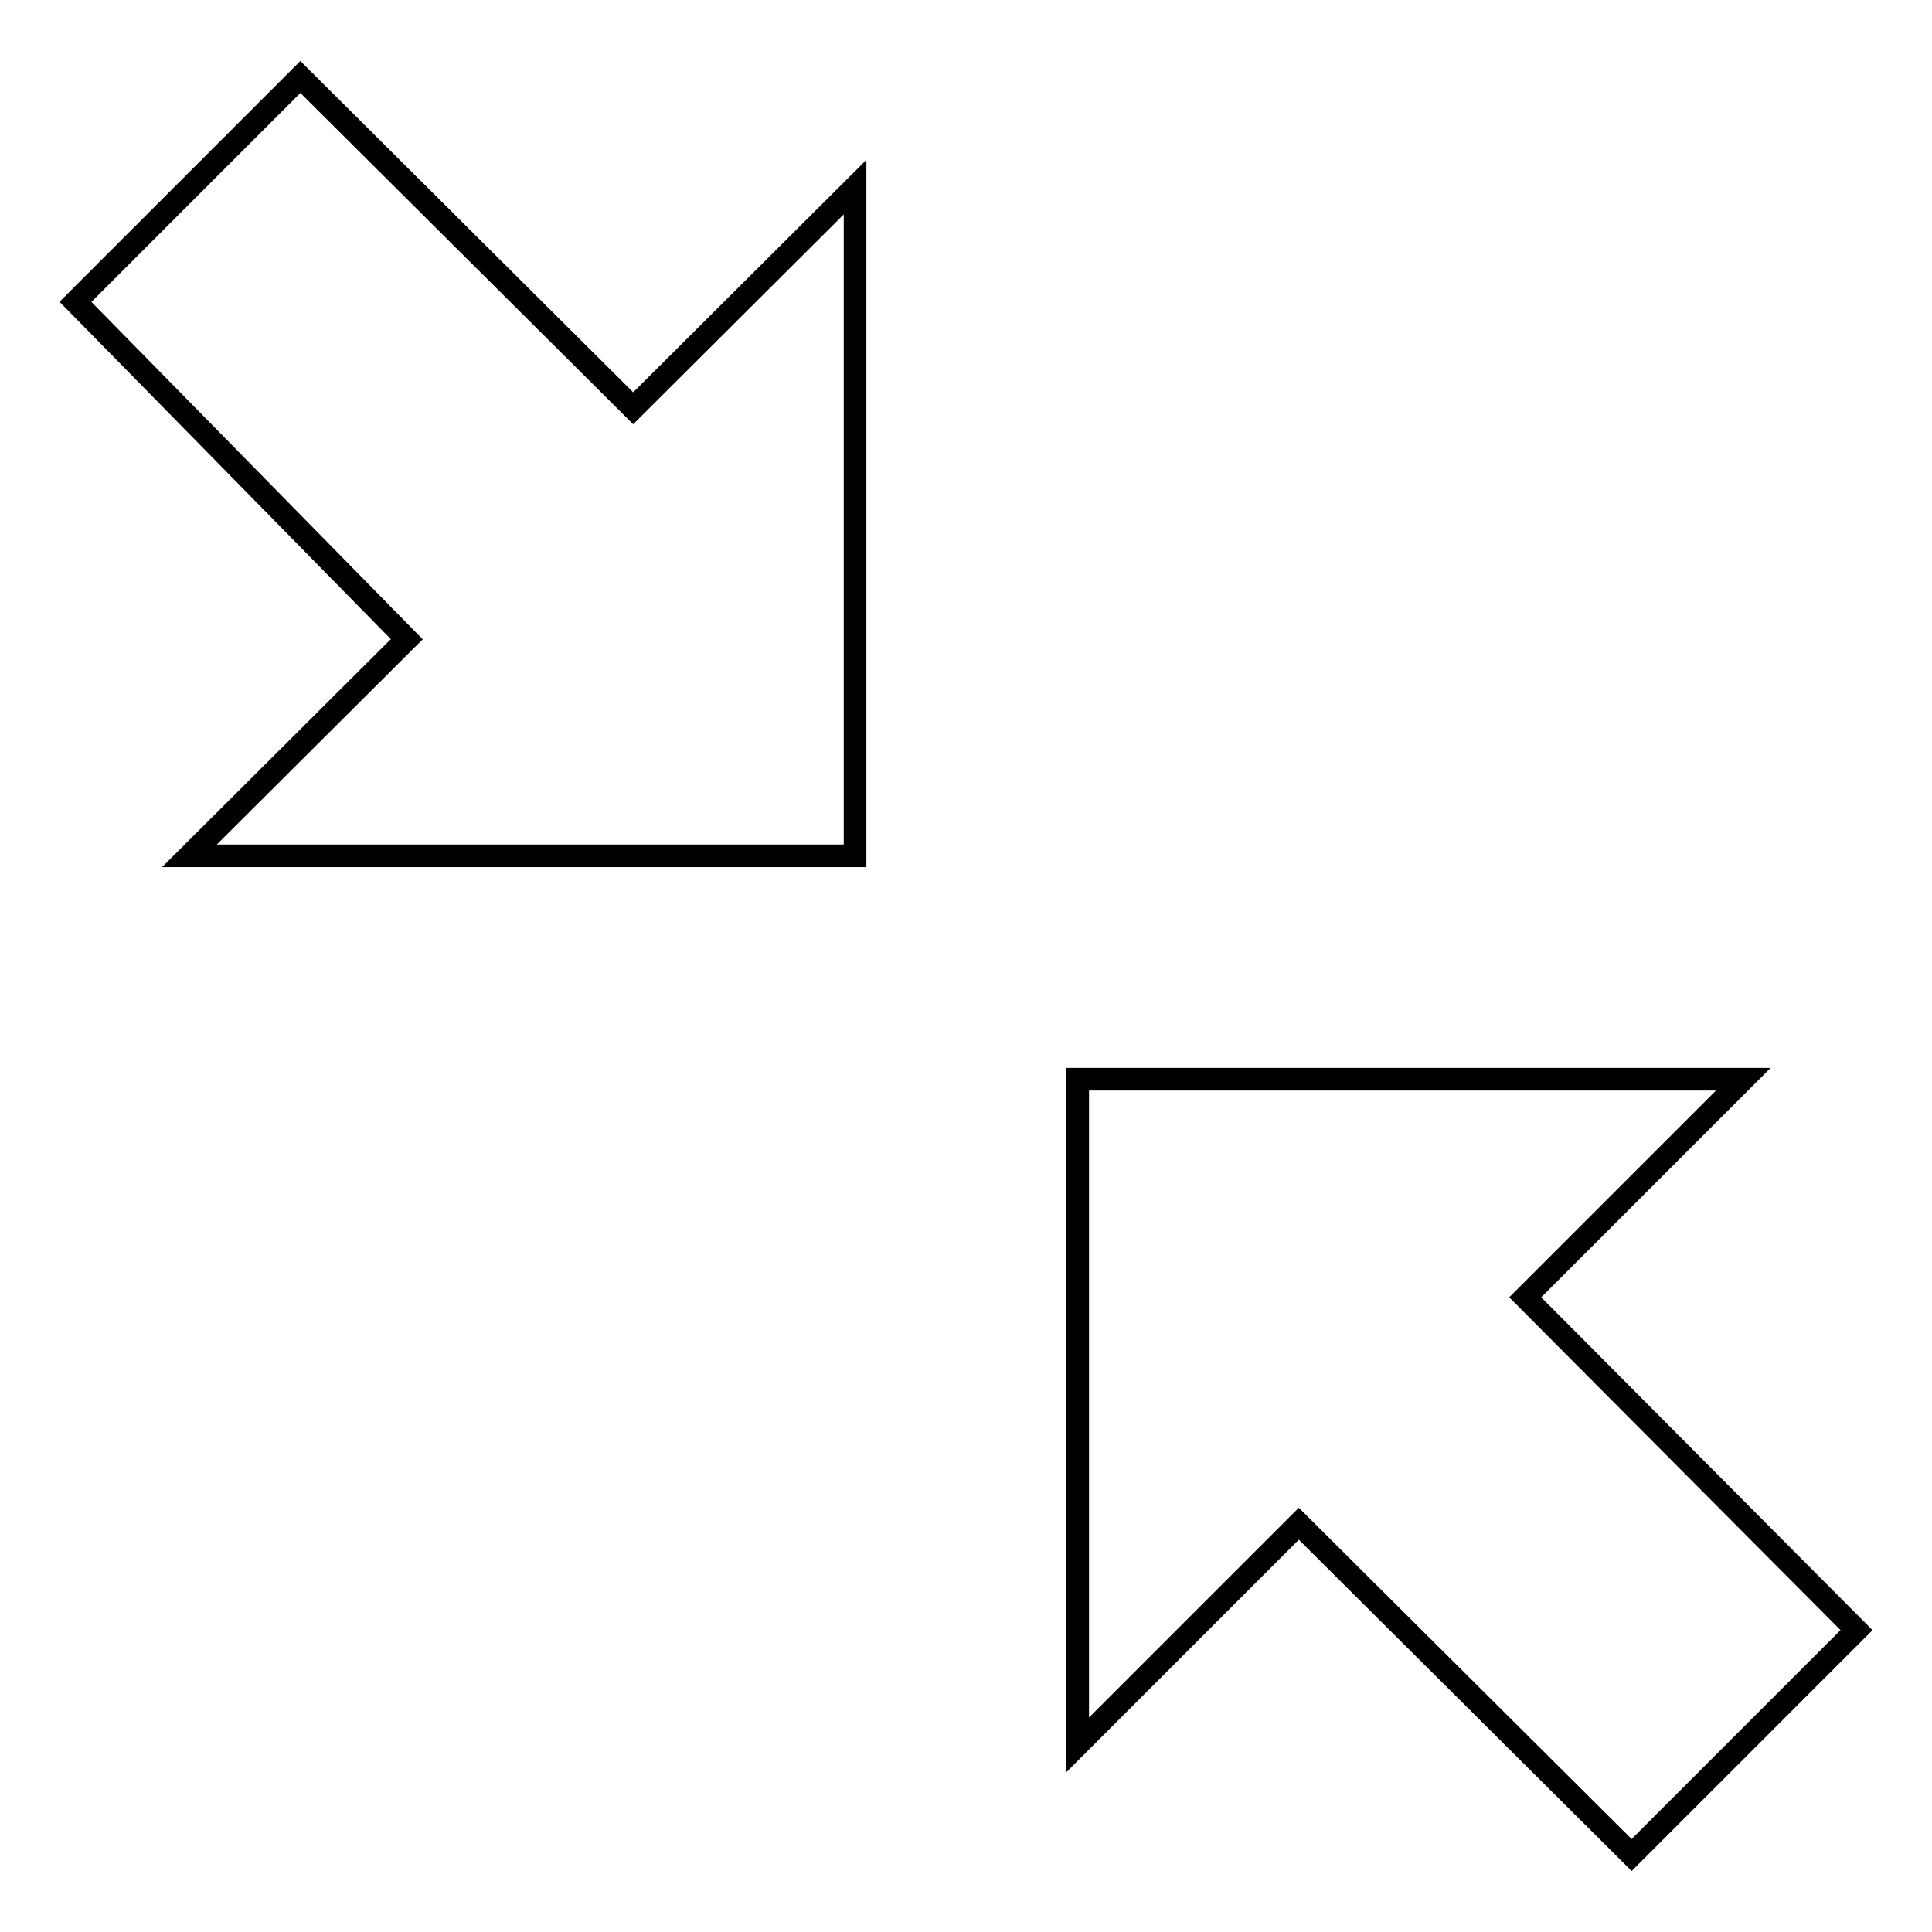 <?xml version="1.0" encoding="utf-8"?>
<!-- Svg Vector Icons : http://www.onlinewebfonts.com/icon -->
<!DOCTYPE svg PUBLIC "-//W3C//DTD SVG 1.1//EN" "http://www.w3.org/Graphics/SVG/1.1/DTD/svg11.dtd">
<svg version="1.1" xmlns="http://www.w3.org/2000/svg" xmlns:xlink="http://www.w3.org/1999/xlink" x="0px" y="0px" viewBox="0 0 256 256" enable-background="new 0 0 256 256" xml:space="preserve">
<g><g><path stroke-width="3" fill-opacity="0" stroke="#000000"  d="M53.9,84.7L10,40l29.8-29.8l44.1,43.9l29.4-29.3v88.6H25.1L53.9,84.7z M246,216l-29.8,29.8l-44.1-43.9l-29.3,29.3V143H231l-28.9,28.9L246,216z"/></g></g>
</svg>